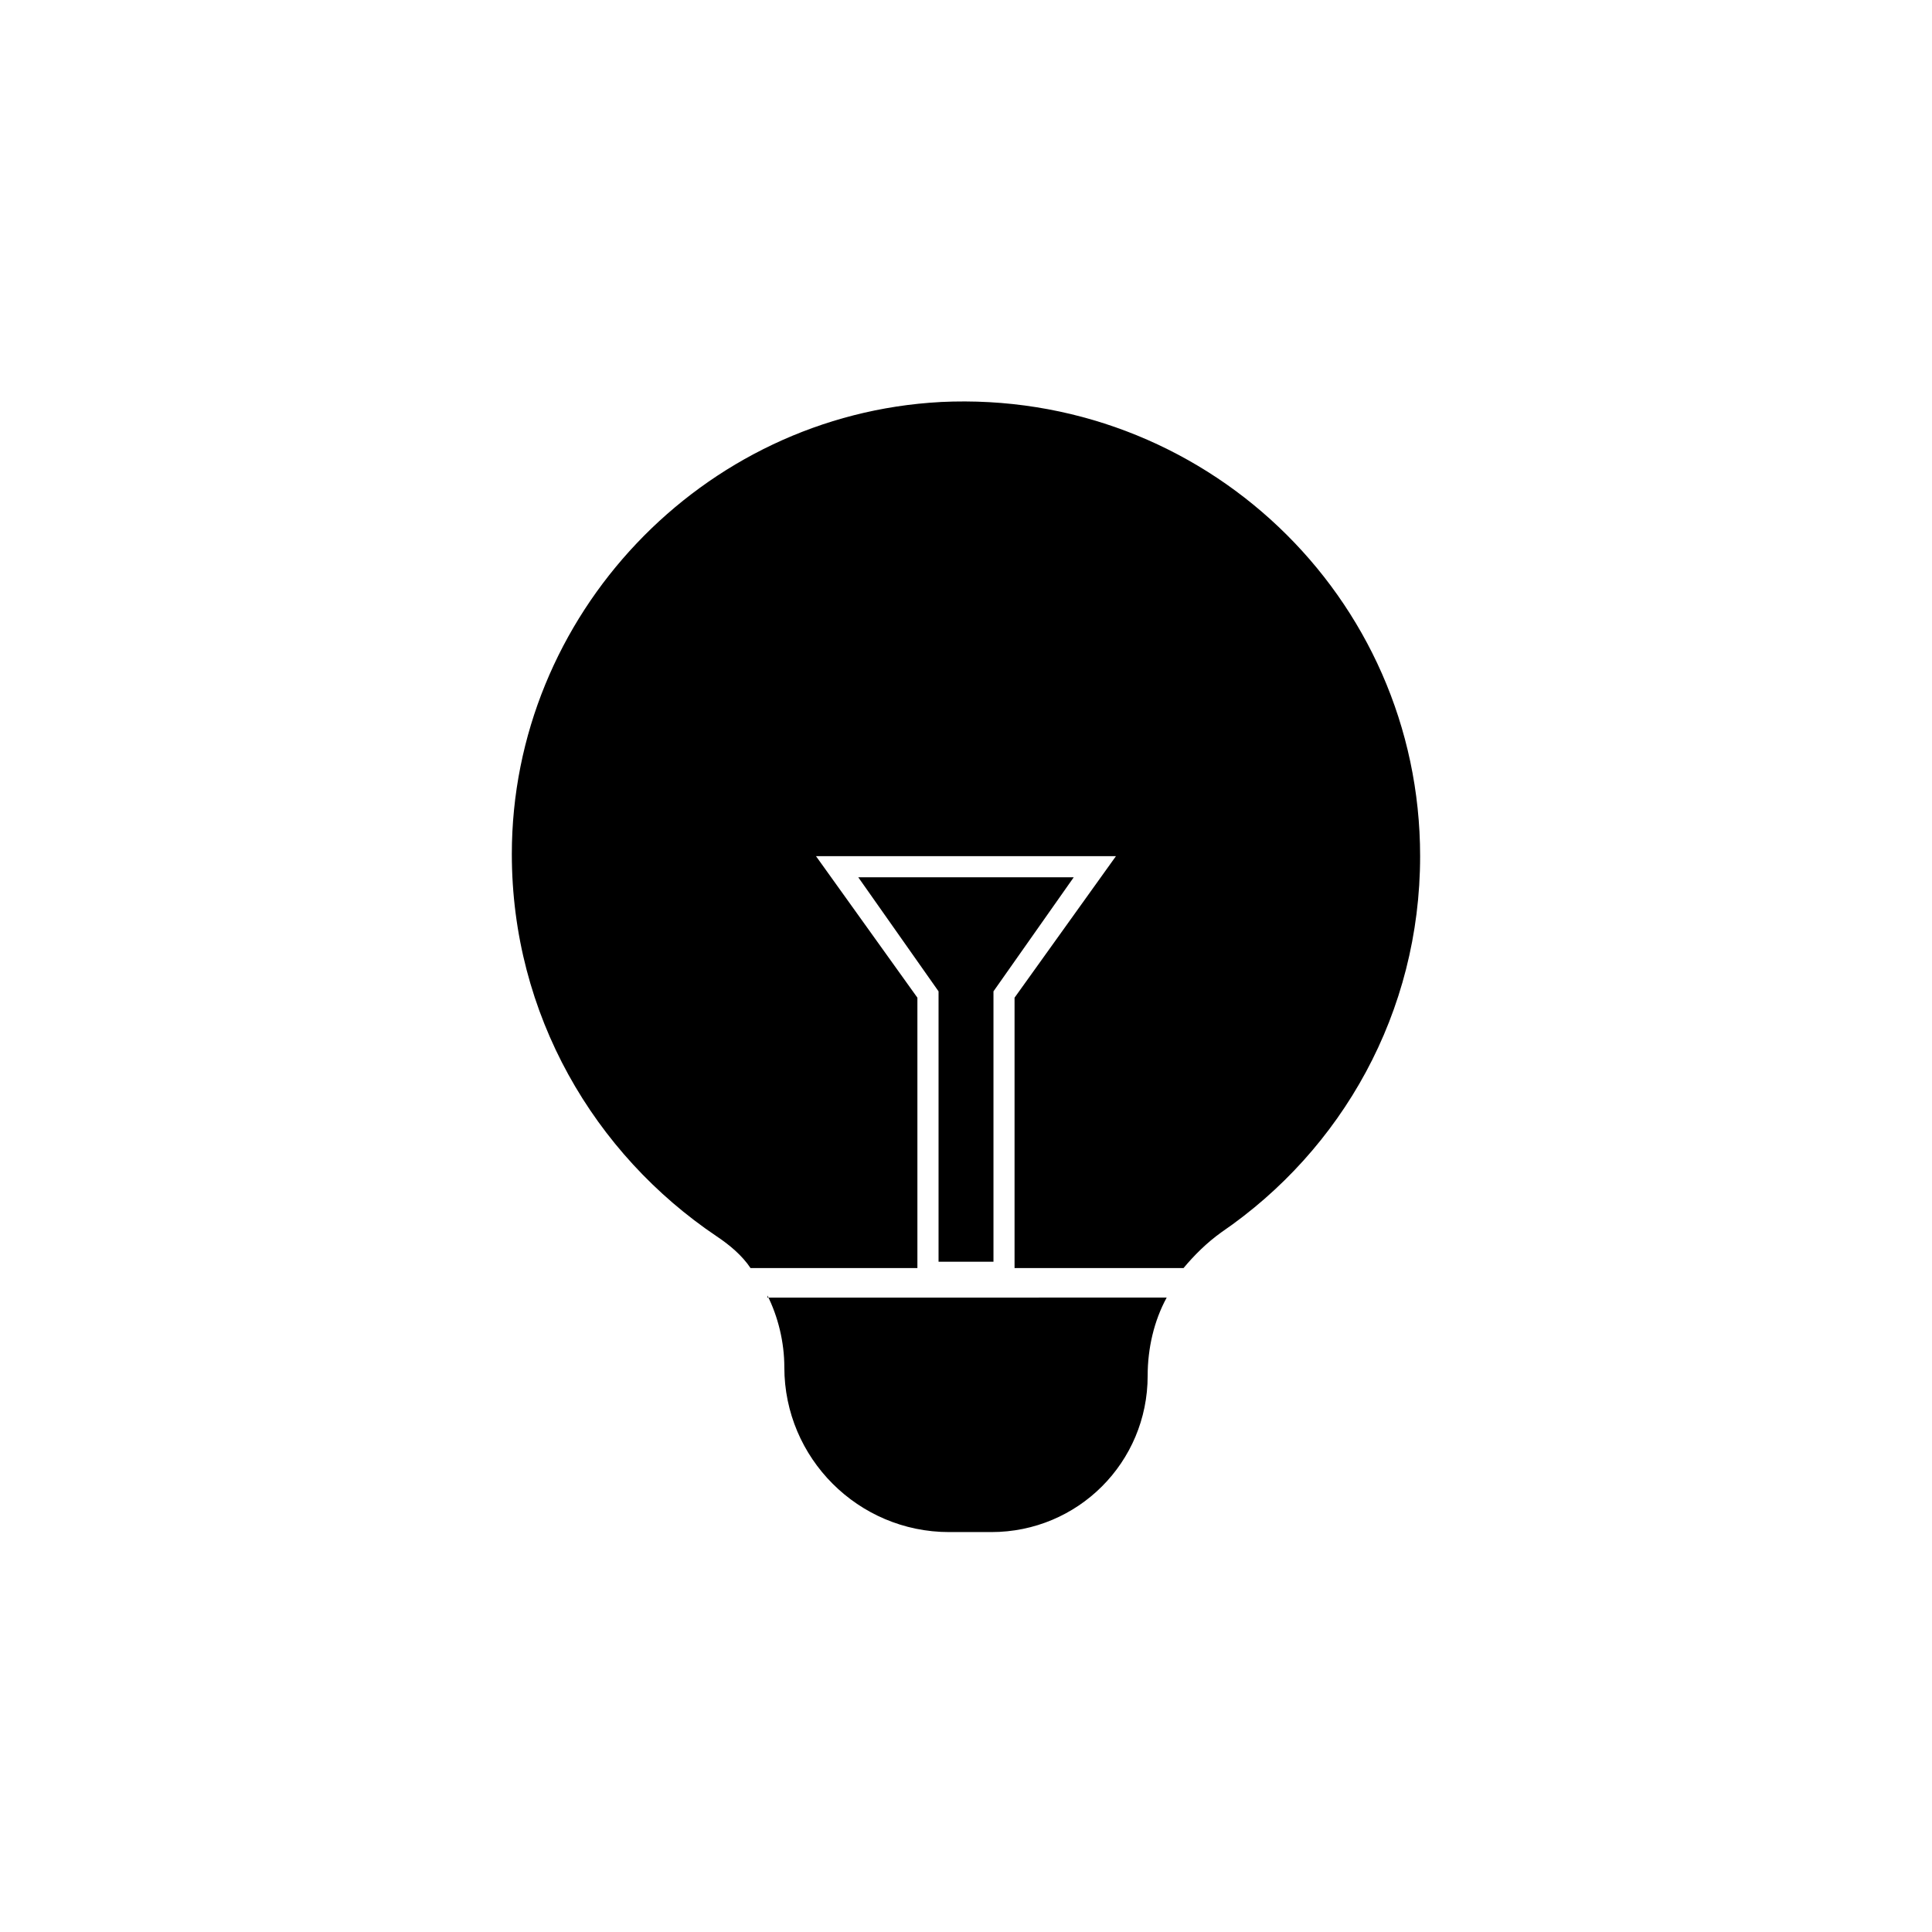 <?xml version="1.0" encoding="UTF-8"?>
<!-- Uploaded to: SVG Repo, www.svgrepo.com, Generator: SVG Repo Mixer Tools -->
<svg fill="#000000" width="800px" height="800px" version="1.1" viewBox="144 144 512 512" xmlns="http://www.w3.org/2000/svg">
 <g>
  <path d="m347.38 487.32c2.801 5.598 4.477 12.316 4.477 19.031 0 24.07 19.594 43.664 43.664 43.664h11.195c22.953 0 41.426-18.473 41.426-41.426 0-7.277 1.68-14.555 5.039-20.711l-105.8 0.004z"/>
  <path d="m407.28 478.37v-71.652l21.27-30.227h-57.098l21.273 30.227v71.652z"/>
  <path d="m393.28 250.54c-63.258 3.359-113.64 56.539-113.64 119.79 0 42.543 21.832 79.488 54.301 101.32 3.359 2.238 6.719 5.039 8.957 8.398h44.223v-71.652l-26.871-37.504h79.488l-26.871 37.504v71.652h44.781c2.801-3.359 6.156-6.719 10.078-9.516 31.906-21.832 52.621-58.219 52.621-99.641 0-68.855-57.656-123.71-127.07-120.36z"/>
 </g>
</svg>